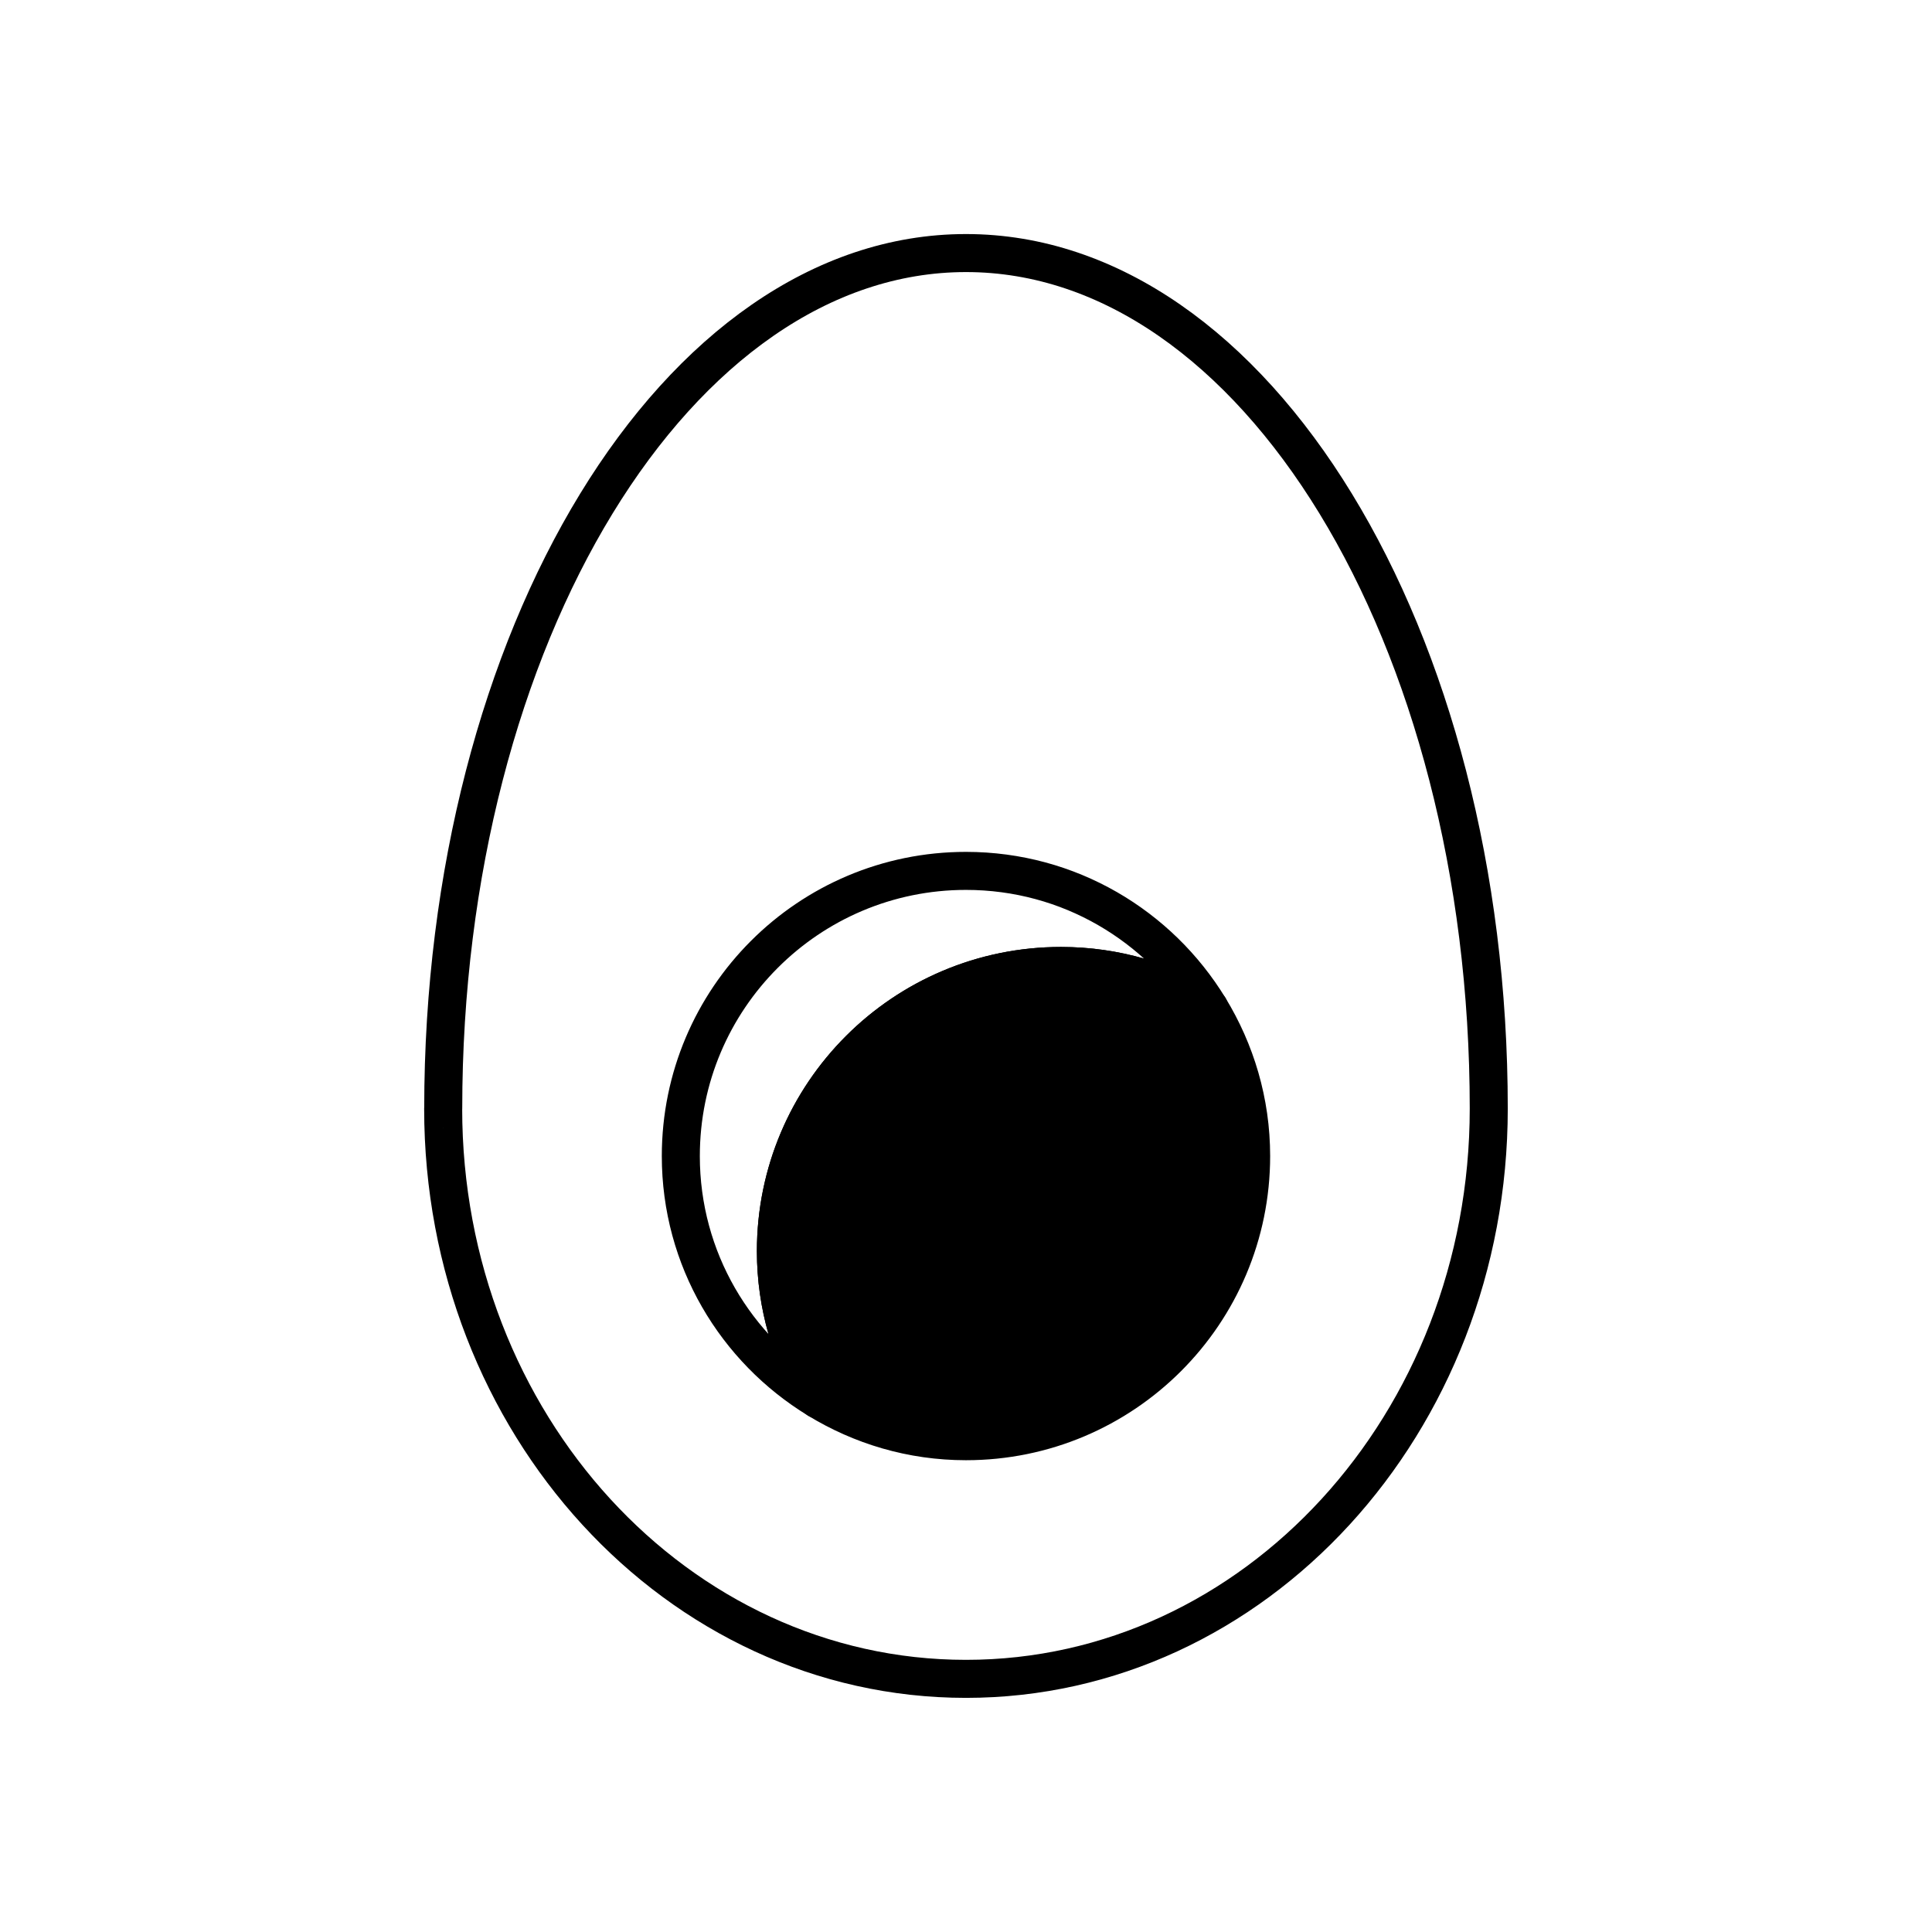 <?xml version="1.0" encoding="UTF-8"?>
<!-- Uploaded to: SVG Repo, www.svgrepo.com, Generator: SVG Repo Mixer Tools -->
<svg width="800px" height="800px" version="1.1" viewBox="144 144 512 512" xmlns="http://www.w3.org/2000/svg">
 <g stroke="#000000" stroke-linecap="round" stroke-linejoin="round" stroke-miterlimit="10" stroke-width="2">
  <path transform="matrix(5.038 0 0 5.038 148.09 148.09)" d="m22.503 57.5c0-24.852 12.313-45 27.499-45 15.191 0 27.5 20.148 27.498 45 0 16.566-12.313 30-27.498 30-15.193 0-27.502-13.434-27.502-30z" fill="none"/>
  <path transform="matrix(5.038 0 0 5.038 148.09 148.09)" d="m42.203 72.794c-1.389-2.272-2.201-4.935-2.201-7.794 0-8.287 6.714-15 15-15 2.859 0 5.521 0.813 7.795 2.201 1.389 2.276 2.204 4.937 2.204 7.798 0 8.282-6.713 15-15 15-2.86 0-5.522-0.813-7.798-2.205z"/>
  <path transform="matrix(5.038 0 0 5.038 148.09 148.09)" d="m42.203 72.794c-1.389-2.272-2.201-4.935-2.201-7.794 0-8.287 6.714-15 15-15 2.859 0 5.521 0.813 7.795 2.201-2.633-4.313-7.371-7.202-12.796-7.202-8.283 0-15 6.713-15 15-7.75e-4 5.423 2.888 10.161 7.202 12.795z" fill="none"/>
 </g>
</svg>